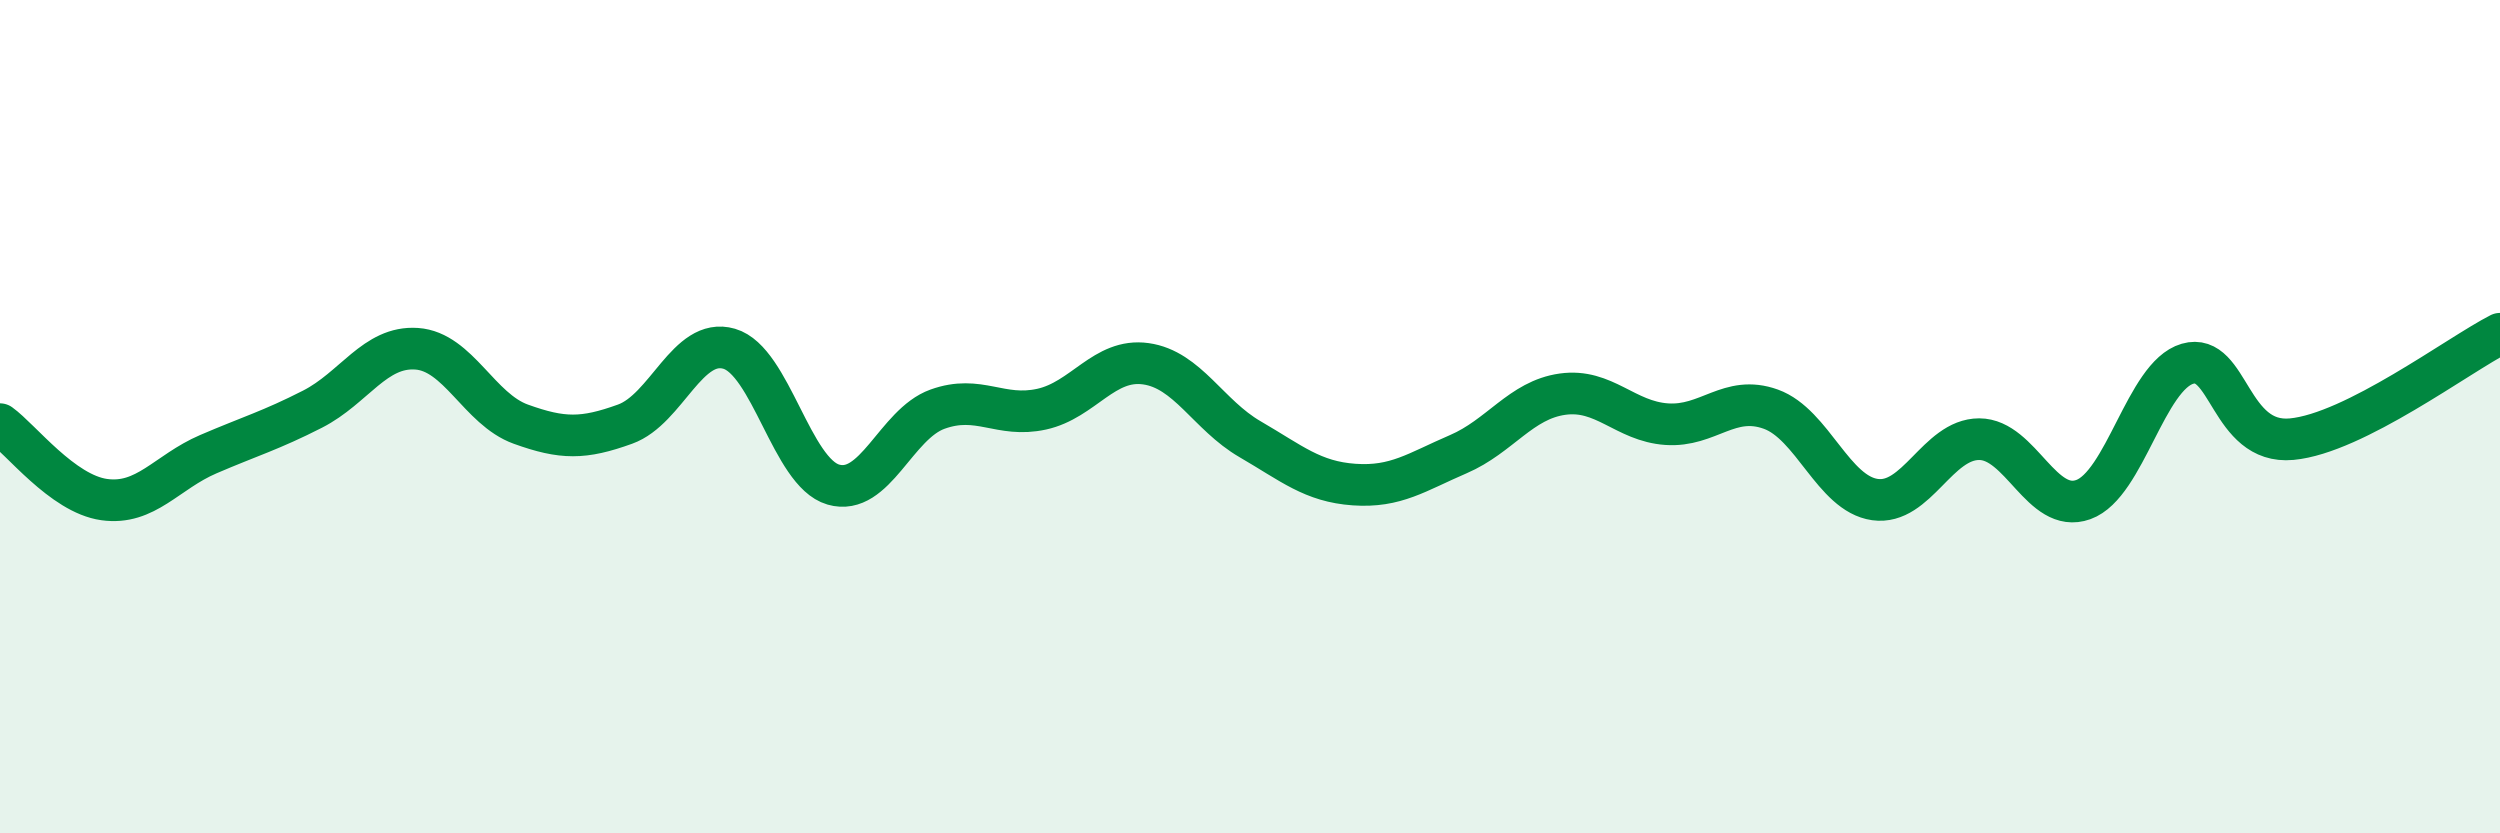 
    <svg width="60" height="20" viewBox="0 0 60 20" xmlns="http://www.w3.org/2000/svg">
      <path
        d="M 0,10.18 C 0.5,10.54 1.5,11.85 2.5,11.99 C 3.5,12.13 4,11.33 5,10.9 C 6,10.47 6.5,10.33 7.5,9.82 C 8.5,9.31 9,8.3 10,8.37 C 11,8.44 11.5,9.82 12.5,10.18 C 13.5,10.54 14,10.54 15,10.18 C 16,9.82 16.5,8.08 17.5,8.37 C 18.5,8.66 19,11.34 20,11.63 C 21,11.92 21.5,10.18 22.5,9.82 C 23.5,9.46 24,10.04 25,9.82 C 26,9.6 26.5,8.59 27.5,8.73 C 28.5,8.87 29,9.96 30,10.54 C 31,11.12 31.5,11.56 32.5,11.63 C 33.5,11.7 34,11.33 35,10.9 C 36,10.47 36.5,9.6 37.5,9.46 C 38.5,9.32 39,10.11 40,10.18 C 41,10.25 41.5,9.46 42.5,9.82 C 43.5,10.18 44,11.85 45,11.99 C 46,12.13 46.5,10.54 47.5,10.54 C 48.5,10.54 49,12.35 50,11.99 C 51,11.63 51.5,9.02 52.5,8.73 C 53.5,8.44 53.5,10.68 55,10.54 C 56.5,10.4 59,8.52 60,8.01L60 20L0 20Z"
        fill="#008740"
        opacity="0.1"
        stroke-linecap="round"
        stroke-linejoin="round"
      />
      <path
        d="M 0,10.18 C 0.5,10.54 1.5,11.85 2.5,11.99 C 3.5,12.13 4,11.33 5,10.9 C 6,10.47 6.5,10.33 7.5,9.82 C 8.5,9.31 9,8.3 10,8.37 C 11,8.44 11.5,9.82 12.5,10.18 C 13.5,10.54 14,10.54 15,10.18 C 16,9.82 16.5,8.08 17.5,8.37 C 18.5,8.66 19,11.34 20,11.63 C 21,11.92 21.5,10.18 22.5,9.82 C 23.5,9.46 24,10.04 25,9.82 C 26,9.6 26.5,8.59 27.5,8.73 C 28.5,8.87 29,9.96 30,10.54 C 31,11.12 31.5,11.56 32.5,11.63 C 33.5,11.7 34,11.33 35,10.9 C 36,10.47 36.5,9.6 37.5,9.46 C 38.5,9.32 39,10.11 40,10.18 C 41,10.25 41.5,9.46 42.5,9.82 C 43.5,10.18 44,11.85 45,11.99 C 46,12.13 46.5,10.54 47.5,10.54 C 48.5,10.54 49,12.35 50,11.99 C 51,11.63 51.5,9.02 52.5,8.73 C 53.5,8.44 53.5,10.68 55,10.54 C 56.5,10.4 59,8.52 60,8.01"
        stroke="#008740"
        stroke-width="1"
        fill="none"
        stroke-linecap="round"
        stroke-linejoin="round"
      />
    </svg>
  